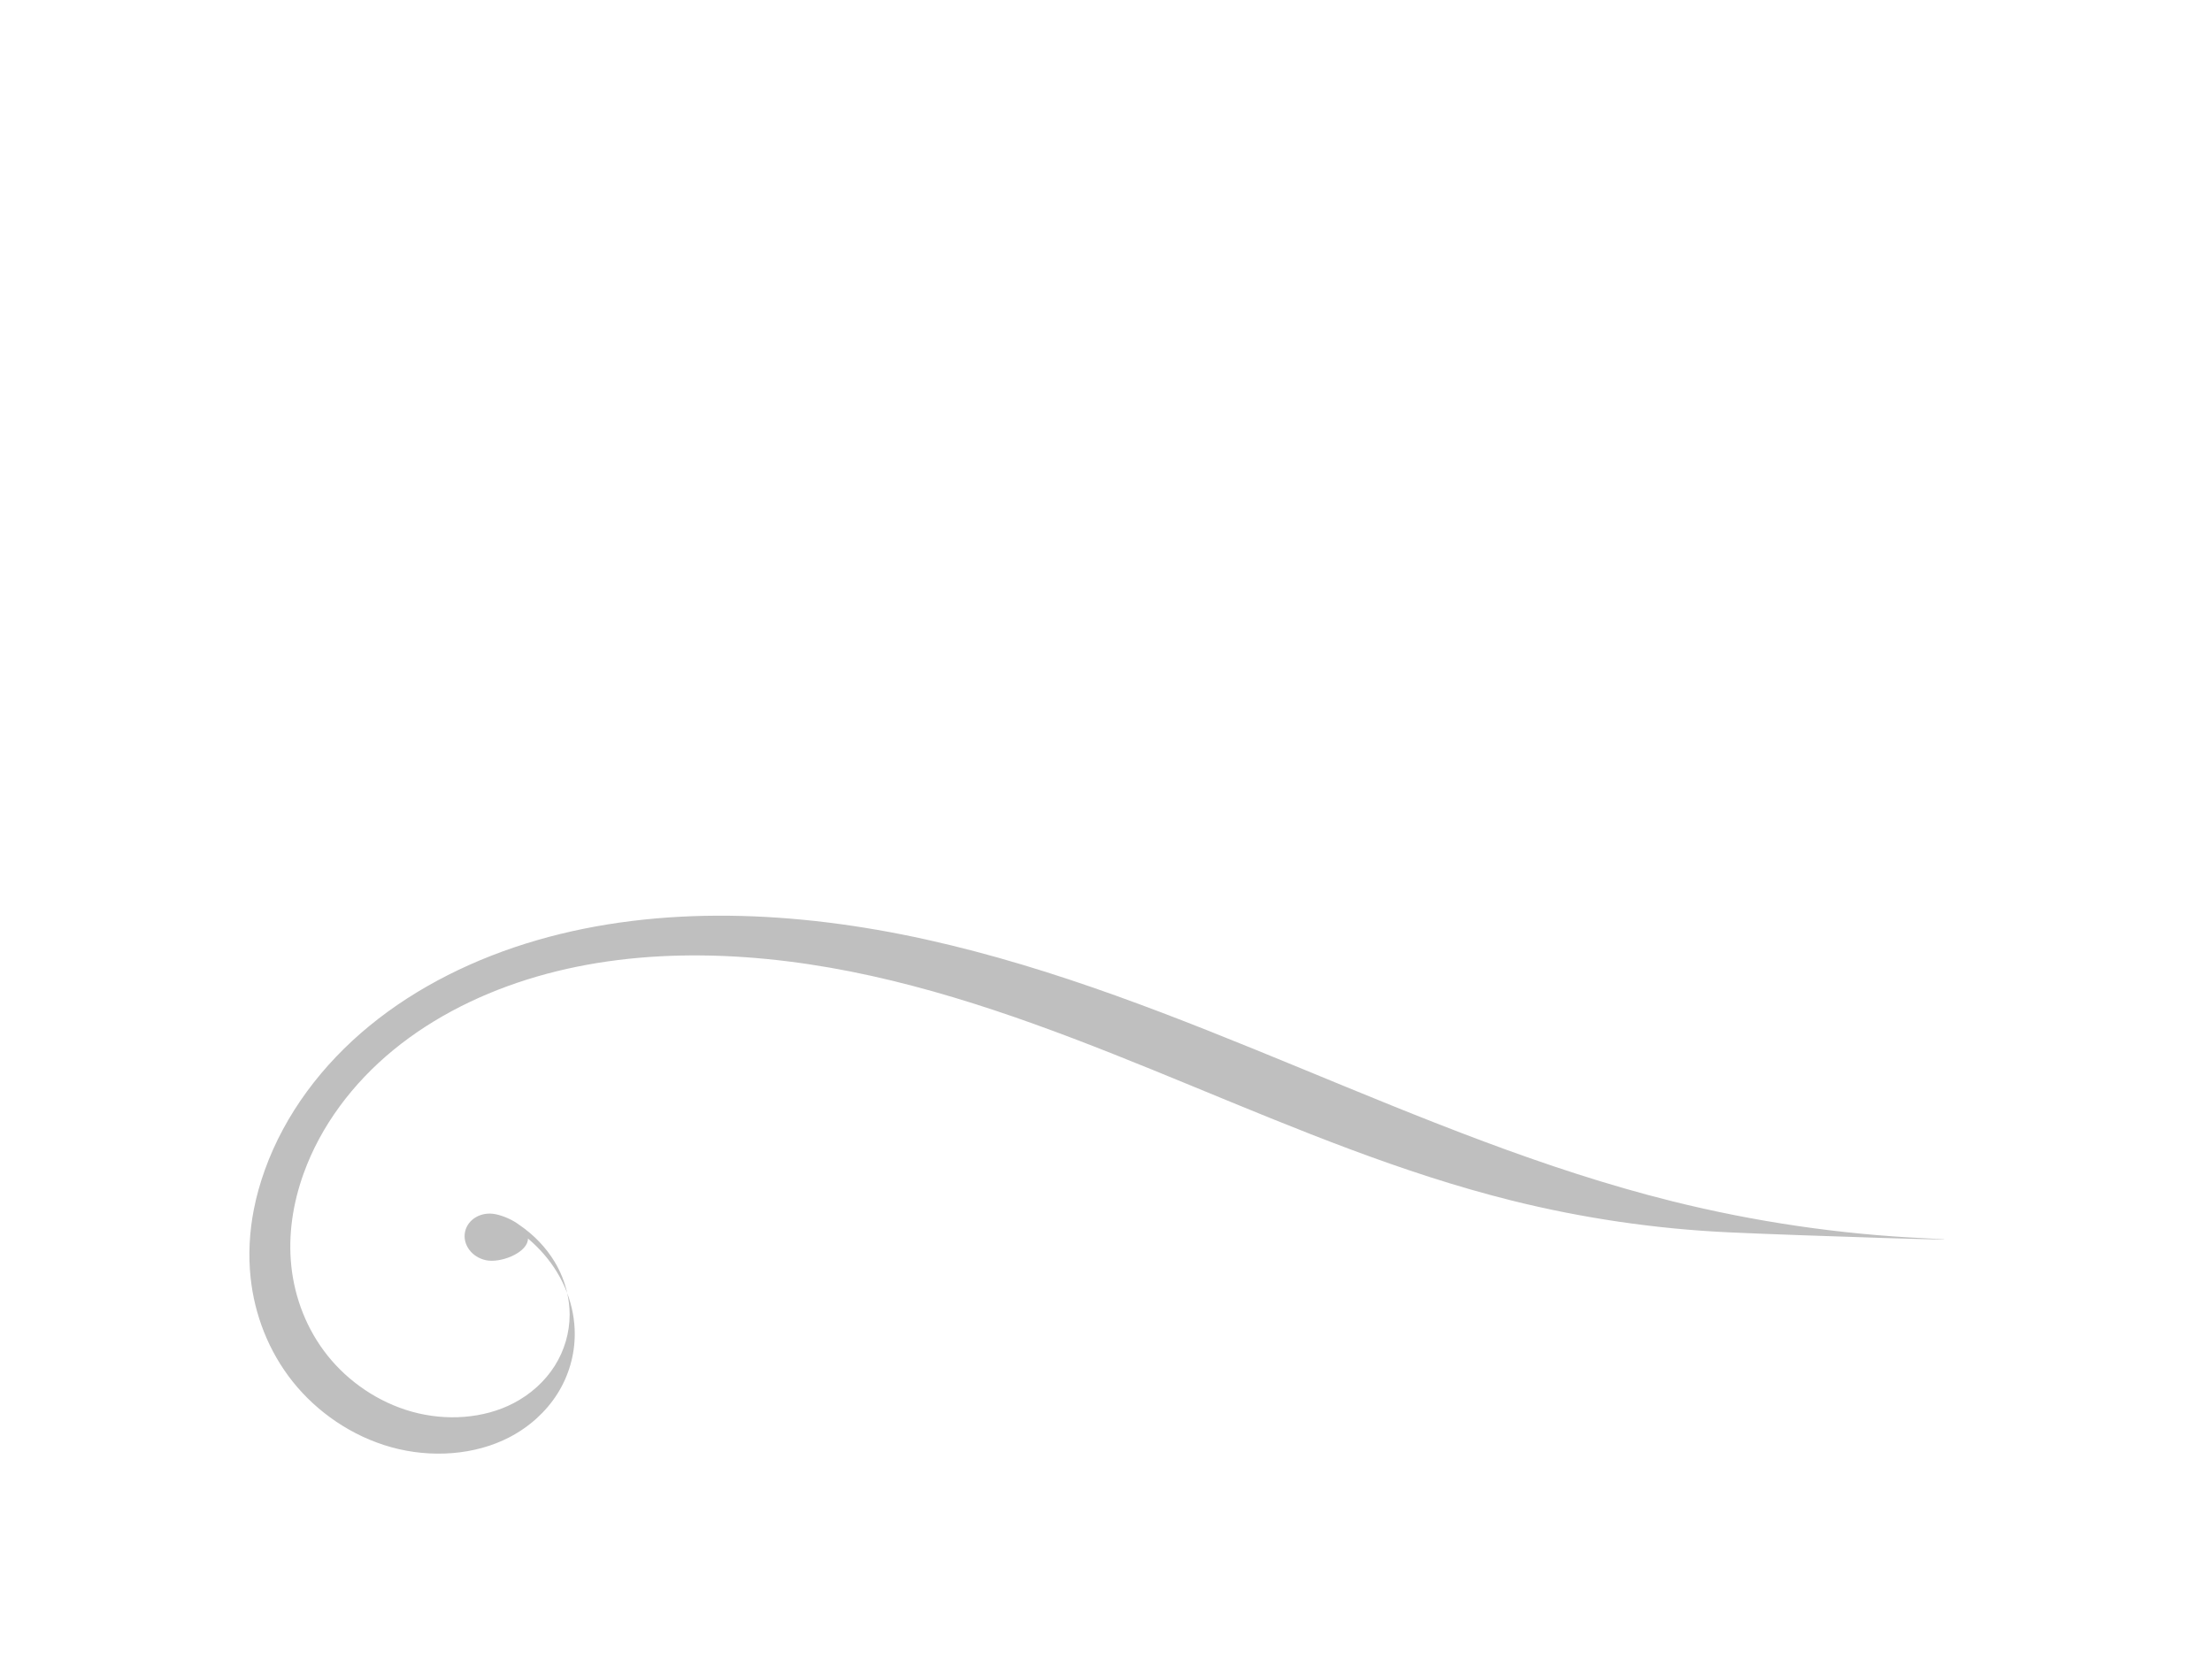 <?xml version="1.0"?><svg width="640" height="480" xmlns="http://www.w3.org/2000/svg">
 <title>swirl grey</title>
 <g>
  <title>Layer 1</title>
  <path transform="translate(-76.019,-179.93) " fill="#2e3436" id="path3046"/>
  <path transform="rotate(-78.134 314.44,371.348) " fill="#bfbfbf" stroke="#000000" stroke-width="0" id="path6544" d="m285.863,131.096c-6.617,0.094 -13.217,1.098 -19.569,3.157c-10.164,3.294 -19.686,9.394 -26.883,18.089c-7.197,8.695 -11.969,20.016 -12.715,31.849c-0.747,11.833 2.689,24.086 9.847,32.822c4.117,5.025 9.384,8.85 15.159,11c5.775,2.15 12.049,2.615 18.028,1.35c3.89,-0.823 7.642,-2.378 11.086,-4.567c-1.903,0.868 -3.878,1.539 -5.897,1.966c-5.134,1.086 -10.52,0.675 -15.478,-1.171c-4.958,-1.846 -9.482,-5.138 -13.016,-9.451c-6.145,-7.5 -9.089,-17.997 -8.447,-28.156c0.641,-10.159 4.73,-19.897 10.909,-27.361c6.179,-7.465 14.367,-12.699 23.093,-15.527c8.726,-2.828 17.975,-3.302 26.989,-2.045c14.534,2.027 28.479,8.534 40.378,18.108c11.898,9.574 21.776,22.163 29.292,36.257c15.031,28.187 20.433,61.794 20.083,94.633c-0.701,65.678 -23.082,129.04 -25.519,194.666c-0.786,21.168 0.526,42.434 3.896,63.28c3.371,20.846 13.914,80.155 9.988,55.874c-3.926,-24.281 -5.449,-49.049 -4.534,-73.704c2.839,-76.438 28.9,-150.253 29.717,-226.752c0.408,-38.25 -5.869,-77.388 -23.377,-110.219c-8.754,-16.416 -20.267,-31.081 -34.126,-42.233c-13.859,-11.152 -30.09,-18.726 -47.019,-21.087c-3.937,-0.549 -7.913,-0.831 -11.883,-0.774zm-5.047,93.699c2.936,-1.339 5.691,-3.168 8.129,-5.44c3.515,-3.277 6.365,-7.443 8.288,-12.092c0.013,-0.032 0.022,-0.067 0.035,-0.099c1.064,-2.203 1.612,-5.066 1.612,-7.307c0,-4.211 -3.045,-7.625 -6.8,-7.625c-3.756,0 -6.8,3.414 -6.8,7.625c0,4.211 4.214,10.663 7.969,10.663c0.235,0 0.453,-0.031 0.673,-0.079c-2.082,3.888 -4.752,7.386 -7.863,10.285c-1.635,1.524 -3.392,2.895 -5.242,4.07z"/>
 </g>
</svg>